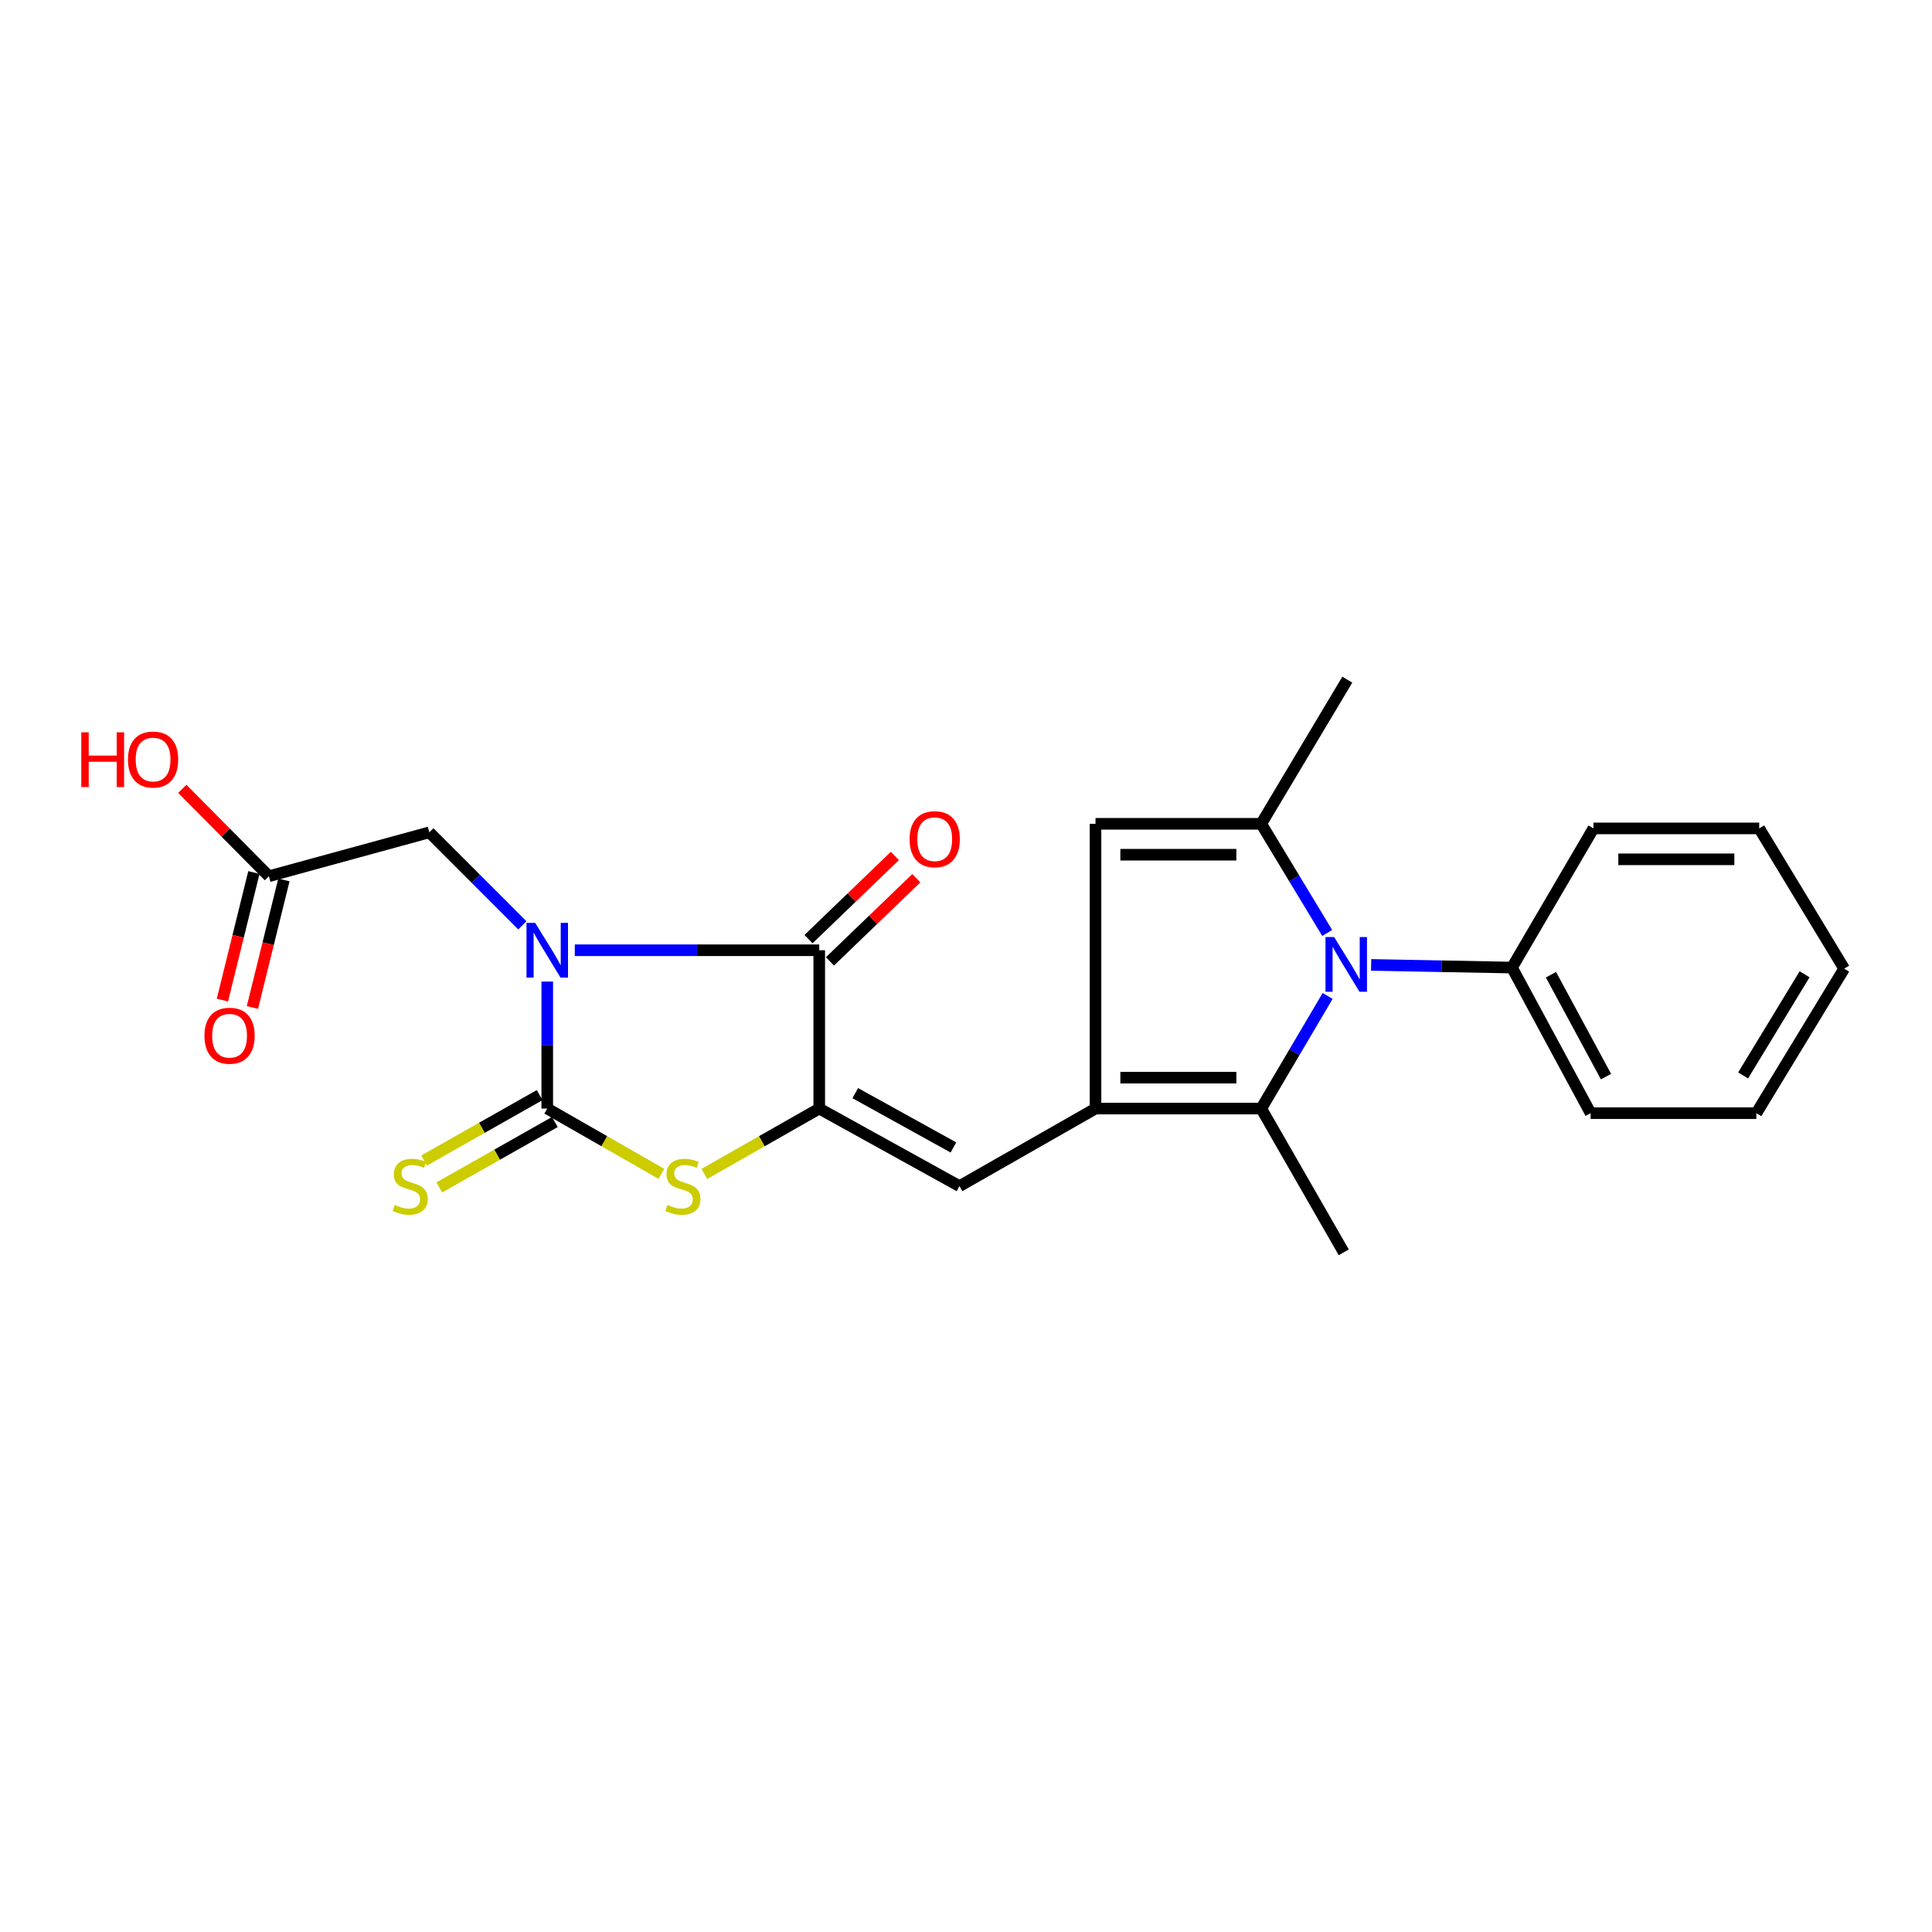 <?xml version='1.0' encoding='iso-8859-1'?>
<svg version='1.1' baseProfile='full'
              xmlns='http://www.w3.org/2000/svg'
                      xmlns:rdkit='http://www.rdkit.org/xml'
                      xmlns:xlink='http://www.w3.org/1999/xlink'
                  xml:space='preserve'
width='1000px' height='1000px' viewBox='0 0 1000 1000'>
<!-- END OF HEADER -->
<rect style='opacity:1.0;fill:#FFFFFF;stroke:none' width='1000' height='1000' x='0' y='0'> </rect>
<path class='bond-0' d='M 283.258,508.057 L 283.258,540.921' style='fill:none;fill-rule:evenodd;stroke:#0000FF;stroke-width:6px;stroke-linecap:butt;stroke-linejoin:miter;stroke-opacity:1' />
<path class='bond-0' d='M 283.258,540.921 L 283.258,573.786' style='fill:none;fill-rule:evenodd;stroke:#000000;stroke-width:6px;stroke-linecap:butt;stroke-linejoin:miter;stroke-opacity:1' />
<path class='bond-1' d='M 297.518,491.849 L 360.778,491.849' style='fill:none;fill-rule:evenodd;stroke:#0000FF;stroke-width:6px;stroke-linecap:butt;stroke-linejoin:miter;stroke-opacity:1' />
<path class='bond-1' d='M 360.778,491.849 L 424.038,491.849' style='fill:none;fill-rule:evenodd;stroke:#000000;stroke-width:6px;stroke-linecap:butt;stroke-linejoin:miter;stroke-opacity:1' />
<path class='bond-10' d='M 270.36,478.951 L 246.29,454.88' style='fill:none;fill-rule:evenodd;stroke:#0000FF;stroke-width:6px;stroke-linecap:butt;stroke-linejoin:miter;stroke-opacity:1' />
<path class='bond-10' d='M 246.29,454.88 L 222.219,430.81' style='fill:none;fill-rule:evenodd;stroke:#000000;stroke-width:6px;stroke-linecap:butt;stroke-linejoin:miter;stroke-opacity:1' />
<path class='bond-5' d='M 283.258,573.786 L 312.809,590.69' style='fill:none;fill-rule:evenodd;stroke:#000000;stroke-width:6px;stroke-linecap:butt;stroke-linejoin:miter;stroke-opacity:1' />
<path class='bond-5' d='M 312.809,590.69 L 342.36,607.594' style='fill:none;fill-rule:evenodd;stroke:#CCCC00;stroke-width:6px;stroke-linecap:butt;stroke-linejoin:miter;stroke-opacity:1' />
<path class='bond-11' d='M 279.317,566.824 L 249.406,583.757' style='fill:none;fill-rule:evenodd;stroke:#000000;stroke-width:6px;stroke-linecap:butt;stroke-linejoin:miter;stroke-opacity:1' />
<path class='bond-11' d='M 249.406,583.757 L 219.494,600.689' style='fill:none;fill-rule:evenodd;stroke:#CCCC00;stroke-width:6px;stroke-linecap:butt;stroke-linejoin:miter;stroke-opacity:1' />
<path class='bond-11' d='M 287.199,580.747 L 257.288,597.68' style='fill:none;fill-rule:evenodd;stroke:#000000;stroke-width:6px;stroke-linecap:butt;stroke-linejoin:miter;stroke-opacity:1' />
<path class='bond-11' d='M 257.288,597.68 L 227.376,614.613' style='fill:none;fill-rule:evenodd;stroke:#CCCC00;stroke-width:6px;stroke-linecap:butt;stroke-linejoin:miter;stroke-opacity:1' />
<path class='bond-2' d='M 424.038,491.849 L 424.038,573.786' style='fill:none;fill-rule:evenodd;stroke:#000000;stroke-width:6px;stroke-linecap:butt;stroke-linejoin:miter;stroke-opacity:1' />
<path class='bond-13' d='M 429.588,497.611 L 451.934,476.089' style='fill:none;fill-rule:evenodd;stroke:#000000;stroke-width:6px;stroke-linecap:butt;stroke-linejoin:miter;stroke-opacity:1' />
<path class='bond-13' d='M 451.934,476.089 L 474.281,454.566' style='fill:none;fill-rule:evenodd;stroke:#FF0000;stroke-width:6px;stroke-linecap:butt;stroke-linejoin:miter;stroke-opacity:1' />
<path class='bond-13' d='M 418.489,486.087 L 440.835,464.564' style='fill:none;fill-rule:evenodd;stroke:#000000;stroke-width:6px;stroke-linecap:butt;stroke-linejoin:miter;stroke-opacity:1' />
<path class='bond-13' d='M 440.835,464.564 L 463.182,443.042' style='fill:none;fill-rule:evenodd;stroke:#FF0000;stroke-width:6px;stroke-linecap:butt;stroke-linejoin:miter;stroke-opacity:1' />
<path class='bond-8' d='M 424.038,573.786 L 496.633,613.945' style='fill:none;fill-rule:evenodd;stroke:#000000;stroke-width:6px;stroke-linecap:butt;stroke-linejoin:miter;stroke-opacity:1' />
<path class='bond-8' d='M 442.672,565.809 L 493.488,593.921' style='fill:none;fill-rule:evenodd;stroke:#000000;stroke-width:6px;stroke-linecap:butt;stroke-linejoin:miter;stroke-opacity:1' />
<path class='bond-24' d='M 424.038,573.786 L 394.305,590.704' style='fill:none;fill-rule:evenodd;stroke:#000000;stroke-width:6px;stroke-linecap:butt;stroke-linejoin:miter;stroke-opacity:1' />
<path class='bond-24' d='M 394.305,590.704 L 364.572,607.623' style='fill:none;fill-rule:evenodd;stroke:#CCCC00;stroke-width:6px;stroke-linecap:butt;stroke-linejoin:miter;stroke-opacity:1' />
<path class='bond-3' d='M 687.179,515.508 L 669.993,544.647' style='fill:none;fill-rule:evenodd;stroke:#0000FF;stroke-width:6px;stroke-linecap:butt;stroke-linejoin:miter;stroke-opacity:1' />
<path class='bond-3' d='M 669.993,544.647 L 652.808,573.786' style='fill:none;fill-rule:evenodd;stroke:#000000;stroke-width:6px;stroke-linecap:butt;stroke-linejoin:miter;stroke-opacity:1' />
<path class='bond-14' d='M 709.692,499.428 L 746.142,500.123' style='fill:none;fill-rule:evenodd;stroke:#0000FF;stroke-width:6px;stroke-linecap:butt;stroke-linejoin:miter;stroke-opacity:1' />
<path class='bond-14' d='M 746.142,500.123 L 782.593,500.818' style='fill:none;fill-rule:evenodd;stroke:#000000;stroke-width:6px;stroke-linecap:butt;stroke-linejoin:miter;stroke-opacity:1' />
<path class='bond-25' d='M 686.962,482.896 L 669.885,454.649' style='fill:none;fill-rule:evenodd;stroke:#0000FF;stroke-width:6px;stroke-linecap:butt;stroke-linejoin:miter;stroke-opacity:1' />
<path class='bond-25' d='M 669.885,454.649 L 652.808,426.401' style='fill:none;fill-rule:evenodd;stroke:#000000;stroke-width:6px;stroke-linecap:butt;stroke-linejoin:miter;stroke-opacity:1' />
<path class='bond-4' d='M 567.032,573.786 L 496.633,613.945' style='fill:none;fill-rule:evenodd;stroke:#000000;stroke-width:6px;stroke-linecap:butt;stroke-linejoin:miter;stroke-opacity:1' />
<path class='bond-7' d='M 567.032,573.786 L 652.808,573.786' style='fill:none;fill-rule:evenodd;stroke:#000000;stroke-width:6px;stroke-linecap:butt;stroke-linejoin:miter;stroke-opacity:1' />
<path class='bond-7' d='M 579.898,557.786 L 639.941,557.786' style='fill:none;fill-rule:evenodd;stroke:#000000;stroke-width:6px;stroke-linecap:butt;stroke-linejoin:miter;stroke-opacity:1' />
<path class='bond-9' d='M 567.032,573.786 L 567.032,426.401' style='fill:none;fill-rule:evenodd;stroke:#000000;stroke-width:6px;stroke-linecap:butt;stroke-linejoin:miter;stroke-opacity:1' />
<path class='bond-6' d='M 652.808,426.401 L 567.032,426.401' style='fill:none;fill-rule:evenodd;stroke:#000000;stroke-width:6px;stroke-linecap:butt;stroke-linejoin:miter;stroke-opacity:1' />
<path class='bond-6' d='M 639.941,442.401 L 579.898,442.401' style='fill:none;fill-rule:evenodd;stroke:#000000;stroke-width:6px;stroke-linecap:butt;stroke-linejoin:miter;stroke-opacity:1' />
<path class='bond-16' d='M 652.808,426.401 L 697.358,351.798' style='fill:none;fill-rule:evenodd;stroke:#000000;stroke-width:6px;stroke-linecap:butt;stroke-linejoin:miter;stroke-opacity:1' />
<path class='bond-18' d='M 652.808,573.786 L 695.527,648.202' style='fill:none;fill-rule:evenodd;stroke:#000000;stroke-width:6px;stroke-linecap:butt;stroke-linejoin:miter;stroke-opacity:1' />
<path class='bond-12' d='M 222.219,430.81 L 139.18,453.53' style='fill:none;fill-rule:evenodd;stroke:#000000;stroke-width:6px;stroke-linecap:butt;stroke-linejoin:miter;stroke-opacity:1' />
<path class='bond-15' d='M 131.414,451.613 L 123.265,484.63' style='fill:none;fill-rule:evenodd;stroke:#000000;stroke-width:6px;stroke-linecap:butt;stroke-linejoin:miter;stroke-opacity:1' />
<path class='bond-15' d='M 123.265,484.63 L 115.117,517.648' style='fill:none;fill-rule:evenodd;stroke:#FF0000;stroke-width:6px;stroke-linecap:butt;stroke-linejoin:miter;stroke-opacity:1' />
<path class='bond-15' d='M 146.947,455.446 L 138.799,488.464' style='fill:none;fill-rule:evenodd;stroke:#000000;stroke-width:6px;stroke-linecap:butt;stroke-linejoin:miter;stroke-opacity:1' />
<path class='bond-15' d='M 138.799,488.464 L 130.65,521.481' style='fill:none;fill-rule:evenodd;stroke:#FF0000;stroke-width:6px;stroke-linecap:butt;stroke-linejoin:miter;stroke-opacity:1' />
<path class='bond-17' d='M 139.18,453.53 L 116.772,430.922' style='fill:none;fill-rule:evenodd;stroke:#000000;stroke-width:6px;stroke-linecap:butt;stroke-linejoin:miter;stroke-opacity:1' />
<path class='bond-17' d='M 116.772,430.922 L 94.364,408.314' style='fill:none;fill-rule:evenodd;stroke:#FF0000;stroke-width:6px;stroke-linecap:butt;stroke-linejoin:miter;stroke-opacity:1' />
<path class='bond-19' d='M 782.593,500.818 L 823.294,576.168' style='fill:none;fill-rule:evenodd;stroke:#000000;stroke-width:6px;stroke-linecap:butt;stroke-linejoin:miter;stroke-opacity:1' />
<path class='bond-19' d='M 802.775,504.516 L 831.266,557.261' style='fill:none;fill-rule:evenodd;stroke:#000000;stroke-width:6px;stroke-linecap:butt;stroke-linejoin:miter;stroke-opacity:1' />
<path class='bond-20' d='M 782.593,500.818 L 824.77,428.783' style='fill:none;fill-rule:evenodd;stroke:#000000;stroke-width:6px;stroke-linecap:butt;stroke-linejoin:miter;stroke-opacity:1' />
<path class='bond-22' d='M 823.294,576.168 L 909.088,576.168' style='fill:none;fill-rule:evenodd;stroke:#000000;stroke-width:6px;stroke-linecap:butt;stroke-linejoin:miter;stroke-opacity:1' />
<path class='bond-21' d='M 824.77,428.783 L 910.564,428.783' style='fill:none;fill-rule:evenodd;stroke:#000000;stroke-width:6px;stroke-linecap:butt;stroke-linejoin:miter;stroke-opacity:1' />
<path class='bond-21' d='M 837.639,444.783 L 897.695,444.783' style='fill:none;fill-rule:evenodd;stroke:#000000;stroke-width:6px;stroke-linecap:butt;stroke-linejoin:miter;stroke-opacity:1' />
<path class='bond-23' d='M 910.564,428.783 L 954.545,501.378' style='fill:none;fill-rule:evenodd;stroke:#000000;stroke-width:6px;stroke-linecap:butt;stroke-linejoin:miter;stroke-opacity:1' />
<path class='bond-26' d='M 909.088,576.168 L 954.545,501.378' style='fill:none;fill-rule:evenodd;stroke:#000000;stroke-width:6px;stroke-linecap:butt;stroke-linejoin:miter;stroke-opacity:1' />
<path class='bond-26' d='M 902.235,556.639 L 934.054,504.286' style='fill:none;fill-rule:evenodd;stroke:#000000;stroke-width:6px;stroke-linecap:butt;stroke-linejoin:miter;stroke-opacity:1' />
<path  class='atom-0' d='M 276.998 477.689
L 286.278 492.689
Q 287.198 494.169, 288.678 496.849
Q 290.158 499.529, 290.238 499.689
L 290.238 477.689
L 293.998 477.689
L 293.998 506.009
L 290.118 506.009
L 280.158 489.609
Q 278.998 487.689, 277.758 485.489
Q 276.558 483.289, 276.198 482.609
L 276.198 506.009
L 272.518 506.009
L 272.518 477.689
L 276.998 477.689
' fill='#0000FF'/>
<path  class='atom-4' d='M 690.547 485.022
L 699.827 500.022
Q 700.747 501.502, 702.227 504.182
Q 703.707 506.862, 703.787 507.022
L 703.787 485.022
L 707.547 485.022
L 707.547 513.342
L 703.667 513.342
L 693.707 496.942
Q 692.547 495.022, 691.307 492.822
Q 690.107 490.622, 689.747 489.942
L 689.747 513.342
L 686.067 513.342
L 686.067 485.022
L 690.547 485.022
' fill='#0000FF'/>
<path  class='atom-6' d='M 345.462 623.665
Q 345.782 623.785, 347.102 624.345
Q 348.422 624.905, 349.862 625.265
Q 351.342 625.585, 352.782 625.585
Q 355.462 625.585, 357.022 624.305
Q 358.582 622.985, 358.582 620.705
Q 358.582 619.145, 357.782 618.185
Q 357.022 617.225, 355.822 616.705
Q 354.622 616.185, 352.622 615.585
Q 350.102 614.825, 348.582 614.105
Q 347.102 613.385, 346.022 611.865
Q 344.982 610.345, 344.982 607.785
Q 344.982 604.225, 347.382 602.025
Q 349.822 599.825, 354.622 599.825
Q 357.902 599.825, 361.622 601.385
L 360.702 604.465
Q 357.302 603.065, 354.742 603.065
Q 351.982 603.065, 350.462 604.225
Q 348.942 605.345, 348.982 607.305
Q 348.982 608.825, 349.742 609.745
Q 350.542 610.665, 351.662 611.185
Q 352.822 611.705, 354.742 612.305
Q 357.302 613.105, 358.822 613.905
Q 360.342 614.705, 361.422 616.345
Q 362.542 617.945, 362.542 620.705
Q 362.542 624.625, 359.902 626.745
Q 357.302 628.825, 352.942 628.825
Q 350.422 628.825, 348.502 628.265
Q 346.622 627.745, 344.382 626.825
L 345.462 623.665
' fill='#CCCC00'/>
<path  class='atom-12' d='M 204.317 623.665
Q 204.637 623.785, 205.957 624.345
Q 207.277 624.905, 208.717 625.265
Q 210.197 625.585, 211.637 625.585
Q 214.317 625.585, 215.877 624.305
Q 217.437 622.985, 217.437 620.705
Q 217.437 619.145, 216.637 618.185
Q 215.877 617.225, 214.677 616.705
Q 213.477 616.185, 211.477 615.585
Q 208.957 614.825, 207.437 614.105
Q 205.957 613.385, 204.877 611.865
Q 203.837 610.345, 203.837 607.785
Q 203.837 604.225, 206.237 602.025
Q 208.677 599.825, 213.477 599.825
Q 216.757 599.825, 220.477 601.385
L 219.557 604.465
Q 216.157 603.065, 213.597 603.065
Q 210.837 603.065, 209.317 604.225
Q 207.797 605.345, 207.837 607.305
Q 207.837 608.825, 208.597 609.745
Q 209.397 610.665, 210.517 611.185
Q 211.677 611.705, 213.597 612.305
Q 216.157 613.105, 217.677 613.905
Q 219.197 614.705, 220.277 616.345
Q 221.397 617.945, 221.397 620.705
Q 221.397 624.625, 218.757 626.745
Q 216.157 628.825, 211.797 628.825
Q 209.277 628.825, 207.357 628.265
Q 205.477 627.745, 203.237 626.825
L 204.317 623.665
' fill='#CCCC00'/>
<path  class='atom-14' d='M 470.806 434.365
Q 470.806 427.565, 474.166 423.765
Q 477.526 419.965, 483.806 419.965
Q 490.086 419.965, 493.446 423.765
Q 496.806 427.565, 496.806 434.365
Q 496.806 441.245, 493.406 445.165
Q 490.006 449.045, 483.806 449.045
Q 477.566 449.045, 474.166 445.165
Q 470.806 441.285, 470.806 434.365
M 483.806 445.845
Q 488.126 445.845, 490.446 442.965
Q 492.806 440.045, 492.806 434.365
Q 492.806 428.805, 490.446 426.005
Q 488.126 423.165, 483.806 423.165
Q 479.486 423.165, 477.126 425.965
Q 474.806 428.765, 474.806 434.365
Q 474.806 440.085, 477.126 442.965
Q 479.486 445.845, 483.806 445.845
' fill='#FF0000'/>
<path  class='atom-16' d='M 105.825 536.088
Q 105.825 529.288, 109.185 525.488
Q 112.545 521.688, 118.825 521.688
Q 125.105 521.688, 128.465 525.488
Q 131.825 529.288, 131.825 536.088
Q 131.825 542.968, 128.425 546.888
Q 125.025 550.768, 118.825 550.768
Q 112.585 550.768, 109.185 546.888
Q 105.825 543.008, 105.825 536.088
M 118.825 547.568
Q 123.145 547.568, 125.465 544.688
Q 127.825 541.768, 127.825 536.088
Q 127.825 530.528, 125.465 527.728
Q 123.145 524.888, 118.825 524.888
Q 114.505 524.888, 112.145 527.688
Q 109.825 530.488, 109.825 536.088
Q 109.825 541.808, 112.145 544.688
Q 114.505 547.568, 118.825 547.568
' fill='#FF0000'/>
<path  class='atom-18' d='M 42.075 379.051
L 45.915 379.051
L 45.915 391.091
L 60.395 391.091
L 60.395 379.051
L 64.235 379.051
L 64.235 407.371
L 60.395 407.371
L 60.395 394.291
L 45.915 394.291
L 45.915 407.371
L 42.075 407.371
L 42.075 379.051
' fill='#FF0000'/>
<path  class='atom-18' d='M 66.235 393.131
Q 66.235 386.331, 69.595 382.531
Q 72.955 378.731, 79.235 378.731
Q 85.515 378.731, 88.875 382.531
Q 92.235 386.331, 92.235 393.131
Q 92.235 400.011, 88.835 403.931
Q 85.435 407.811, 79.235 407.811
Q 72.995 407.811, 69.595 403.931
Q 66.235 400.051, 66.235 393.131
M 79.235 404.611
Q 83.555 404.611, 85.875 401.731
Q 88.235 398.811, 88.235 393.131
Q 88.235 387.571, 85.875 384.771
Q 83.555 381.931, 79.235 381.931
Q 74.915 381.931, 72.555 384.731
Q 70.235 387.531, 70.235 393.131
Q 70.235 398.851, 72.555 401.731
Q 74.915 404.611, 79.235 404.611
' fill='#FF0000'/>
</svg>
